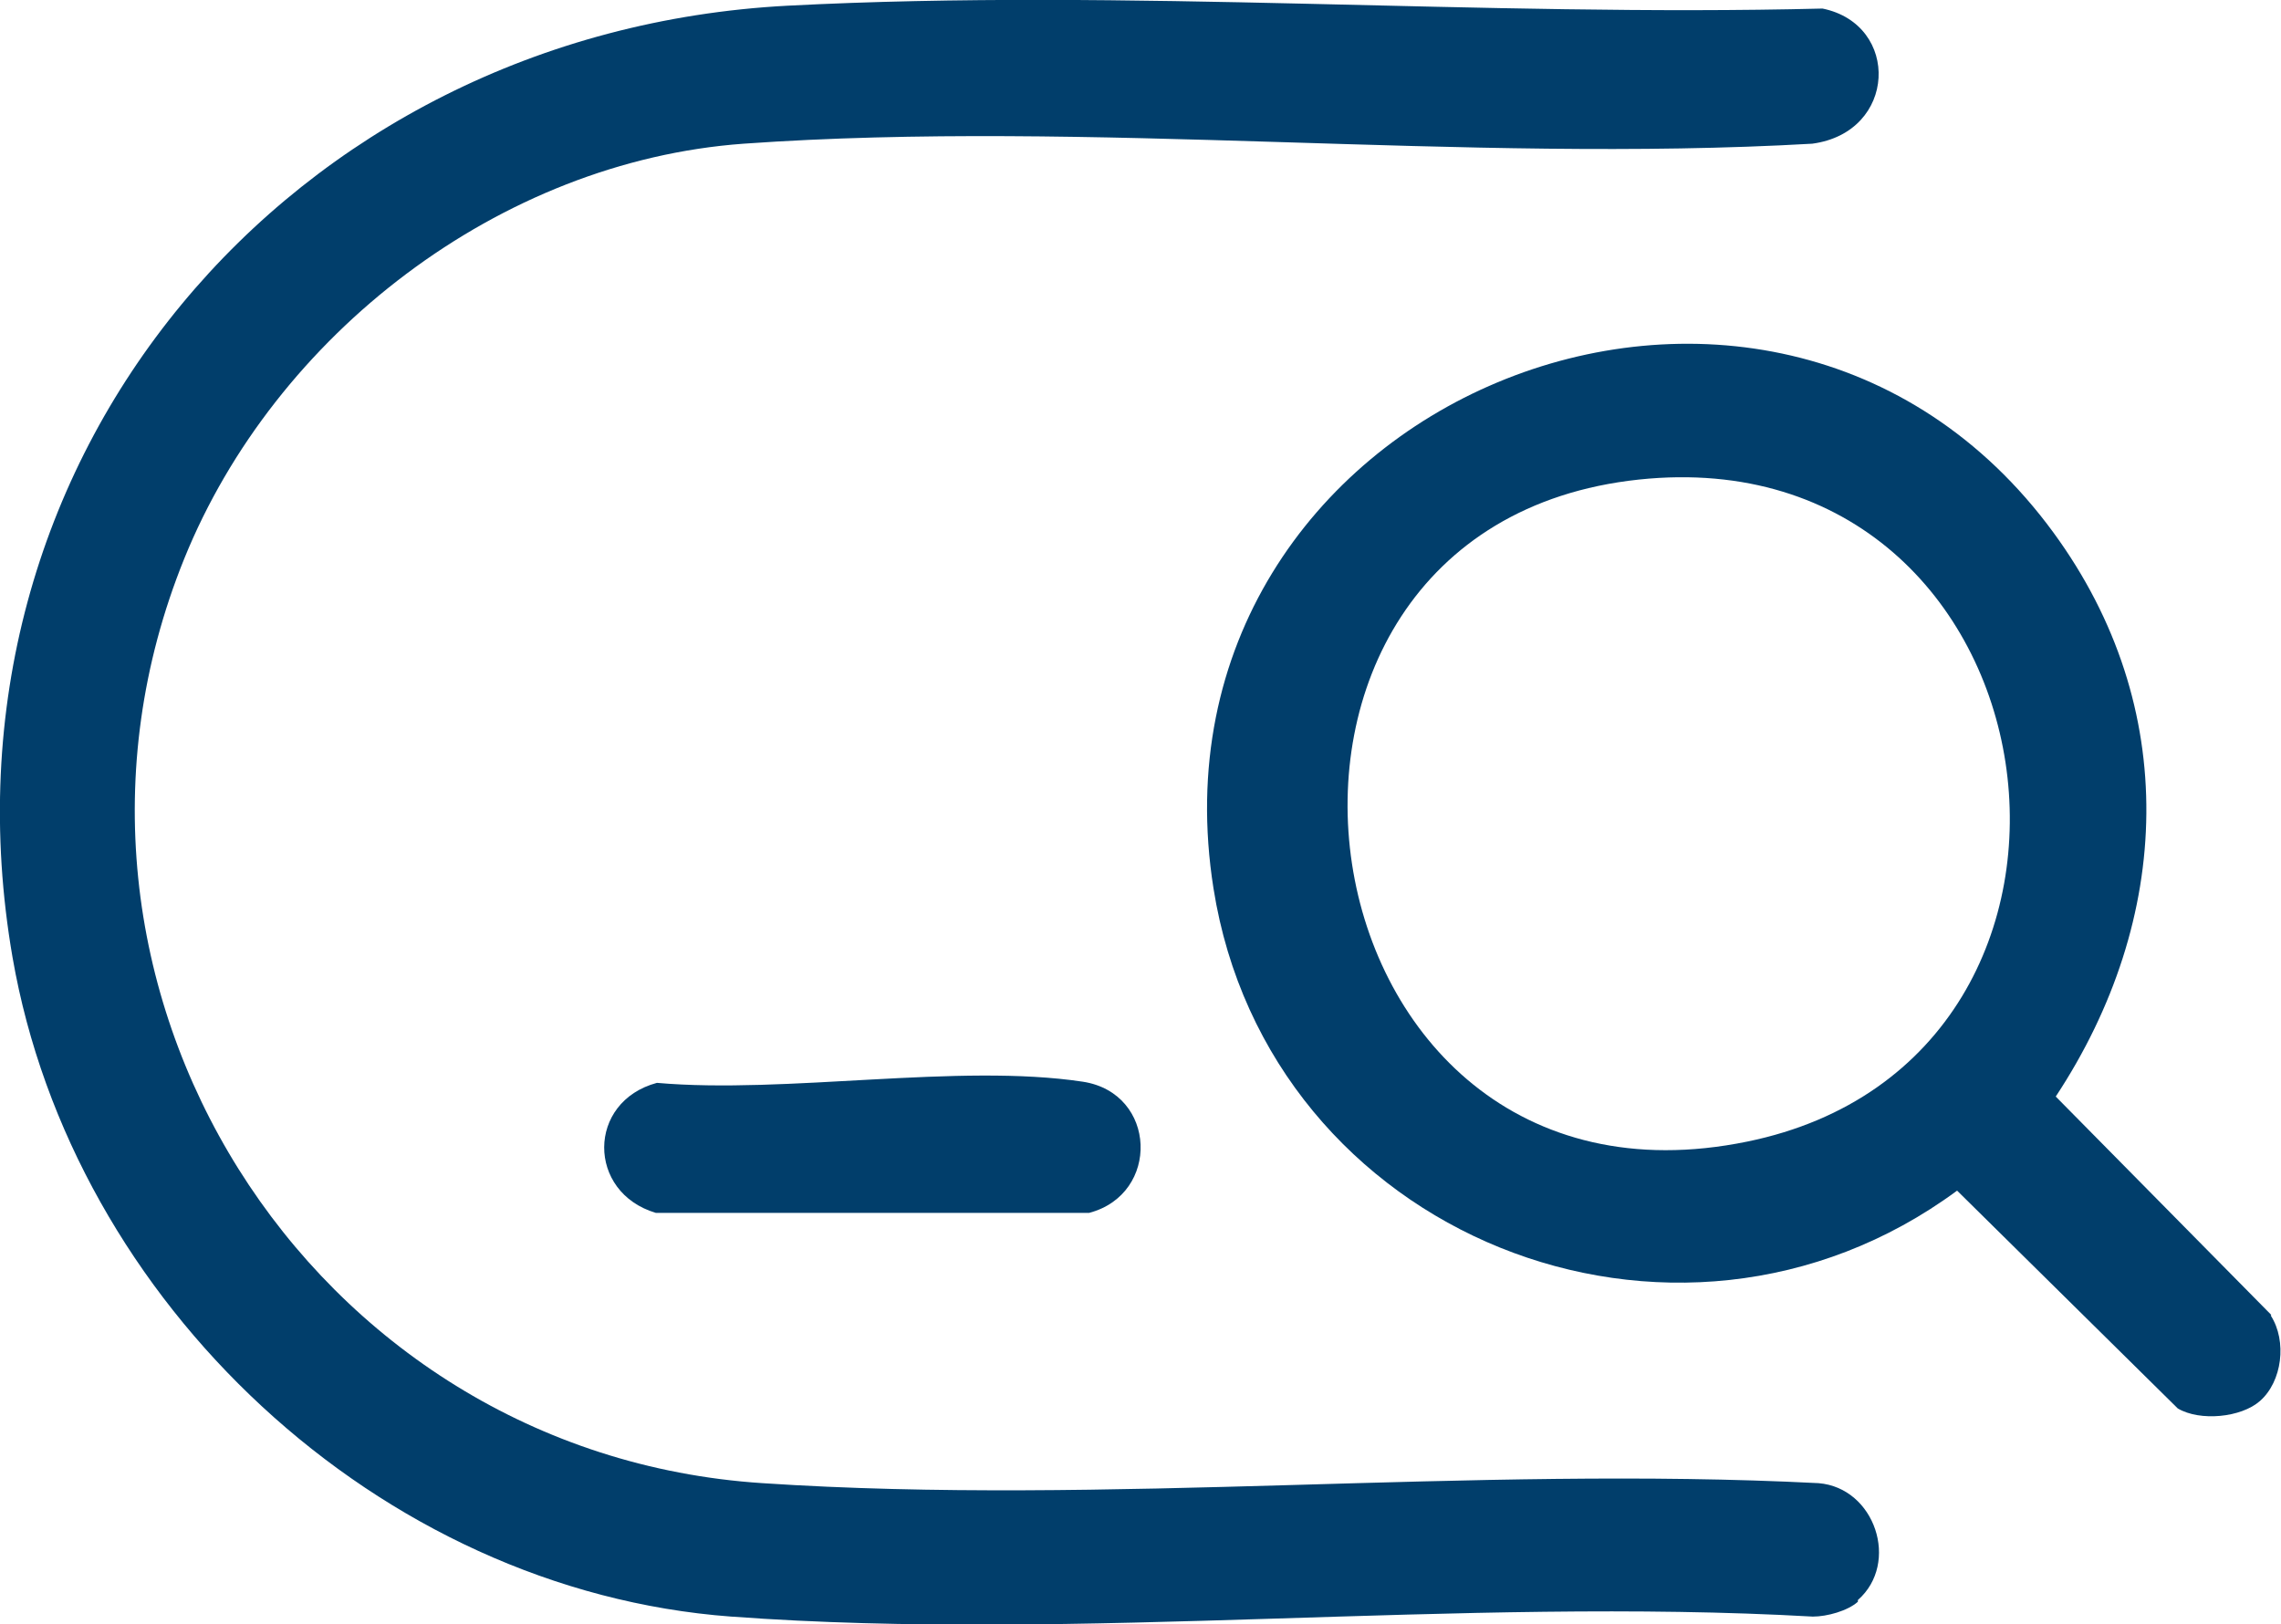 <?xml version="1.0" encoding="UTF-8"?>
<svg id="Layer_2" data-name="Layer 2" xmlns="http://www.w3.org/2000/svg" viewBox="0 0 40 28.48">
  <defs>
    <style>
      .cls-1 {
        fill: #013e6b;
      }
    </style>
  </defs>
  <g id="Layer_1-2" data-name="Layer 1">
    <g>
      <path class="cls-1" d="M32.58,28.09c-.18.16-.54.26-.79.26-6.18-.35-12.85.45-18.97,0-6.18-.46-11.55-5.51-12.6-11.56C-1.29,8.05,5.1.56,13.81.1c5.94-.31,12.19.2,18.15.05,1.37.28,1.31,2.17-.18,2.37-6.11.35-12.68-.43-18.74,0-4.28.31-8.22,3.35-9.81,7.28-3.01,7.44,2.17,15.69,10.14,16.21,6.02.4,12.46-.31,18.52,0,.99.08,1.43,1.4.69,2.05Z"/>
      <path class="cls-1" d="M11.52,18.99c2.27.2,5.29-.35,7.47-.02,1.3.2,1.36,1.97.11,2.3h-7.6c-1.21-.36-1.21-1.95.02-2.28Z"/>
      <path class="cls-1" d="M39.83,23.06l-3.78-3.83c2.05-3.11,2.2-6.83-.04-9.89-5-6.83-16.08-2.28-14.73,6.24.96,6.08,8.09,8.95,13.04,5.3l3.87,3.82c.39.23,1.11.16,1.44-.13.39-.34.48-1.05.19-1.5ZM30.64,20.02c-8.05,1.65-9.8-10.77-1.9-11.61,7.48-.79,9.03,10.15,1.9,11.61Z"/>
    </g>
  </g>
</svg>